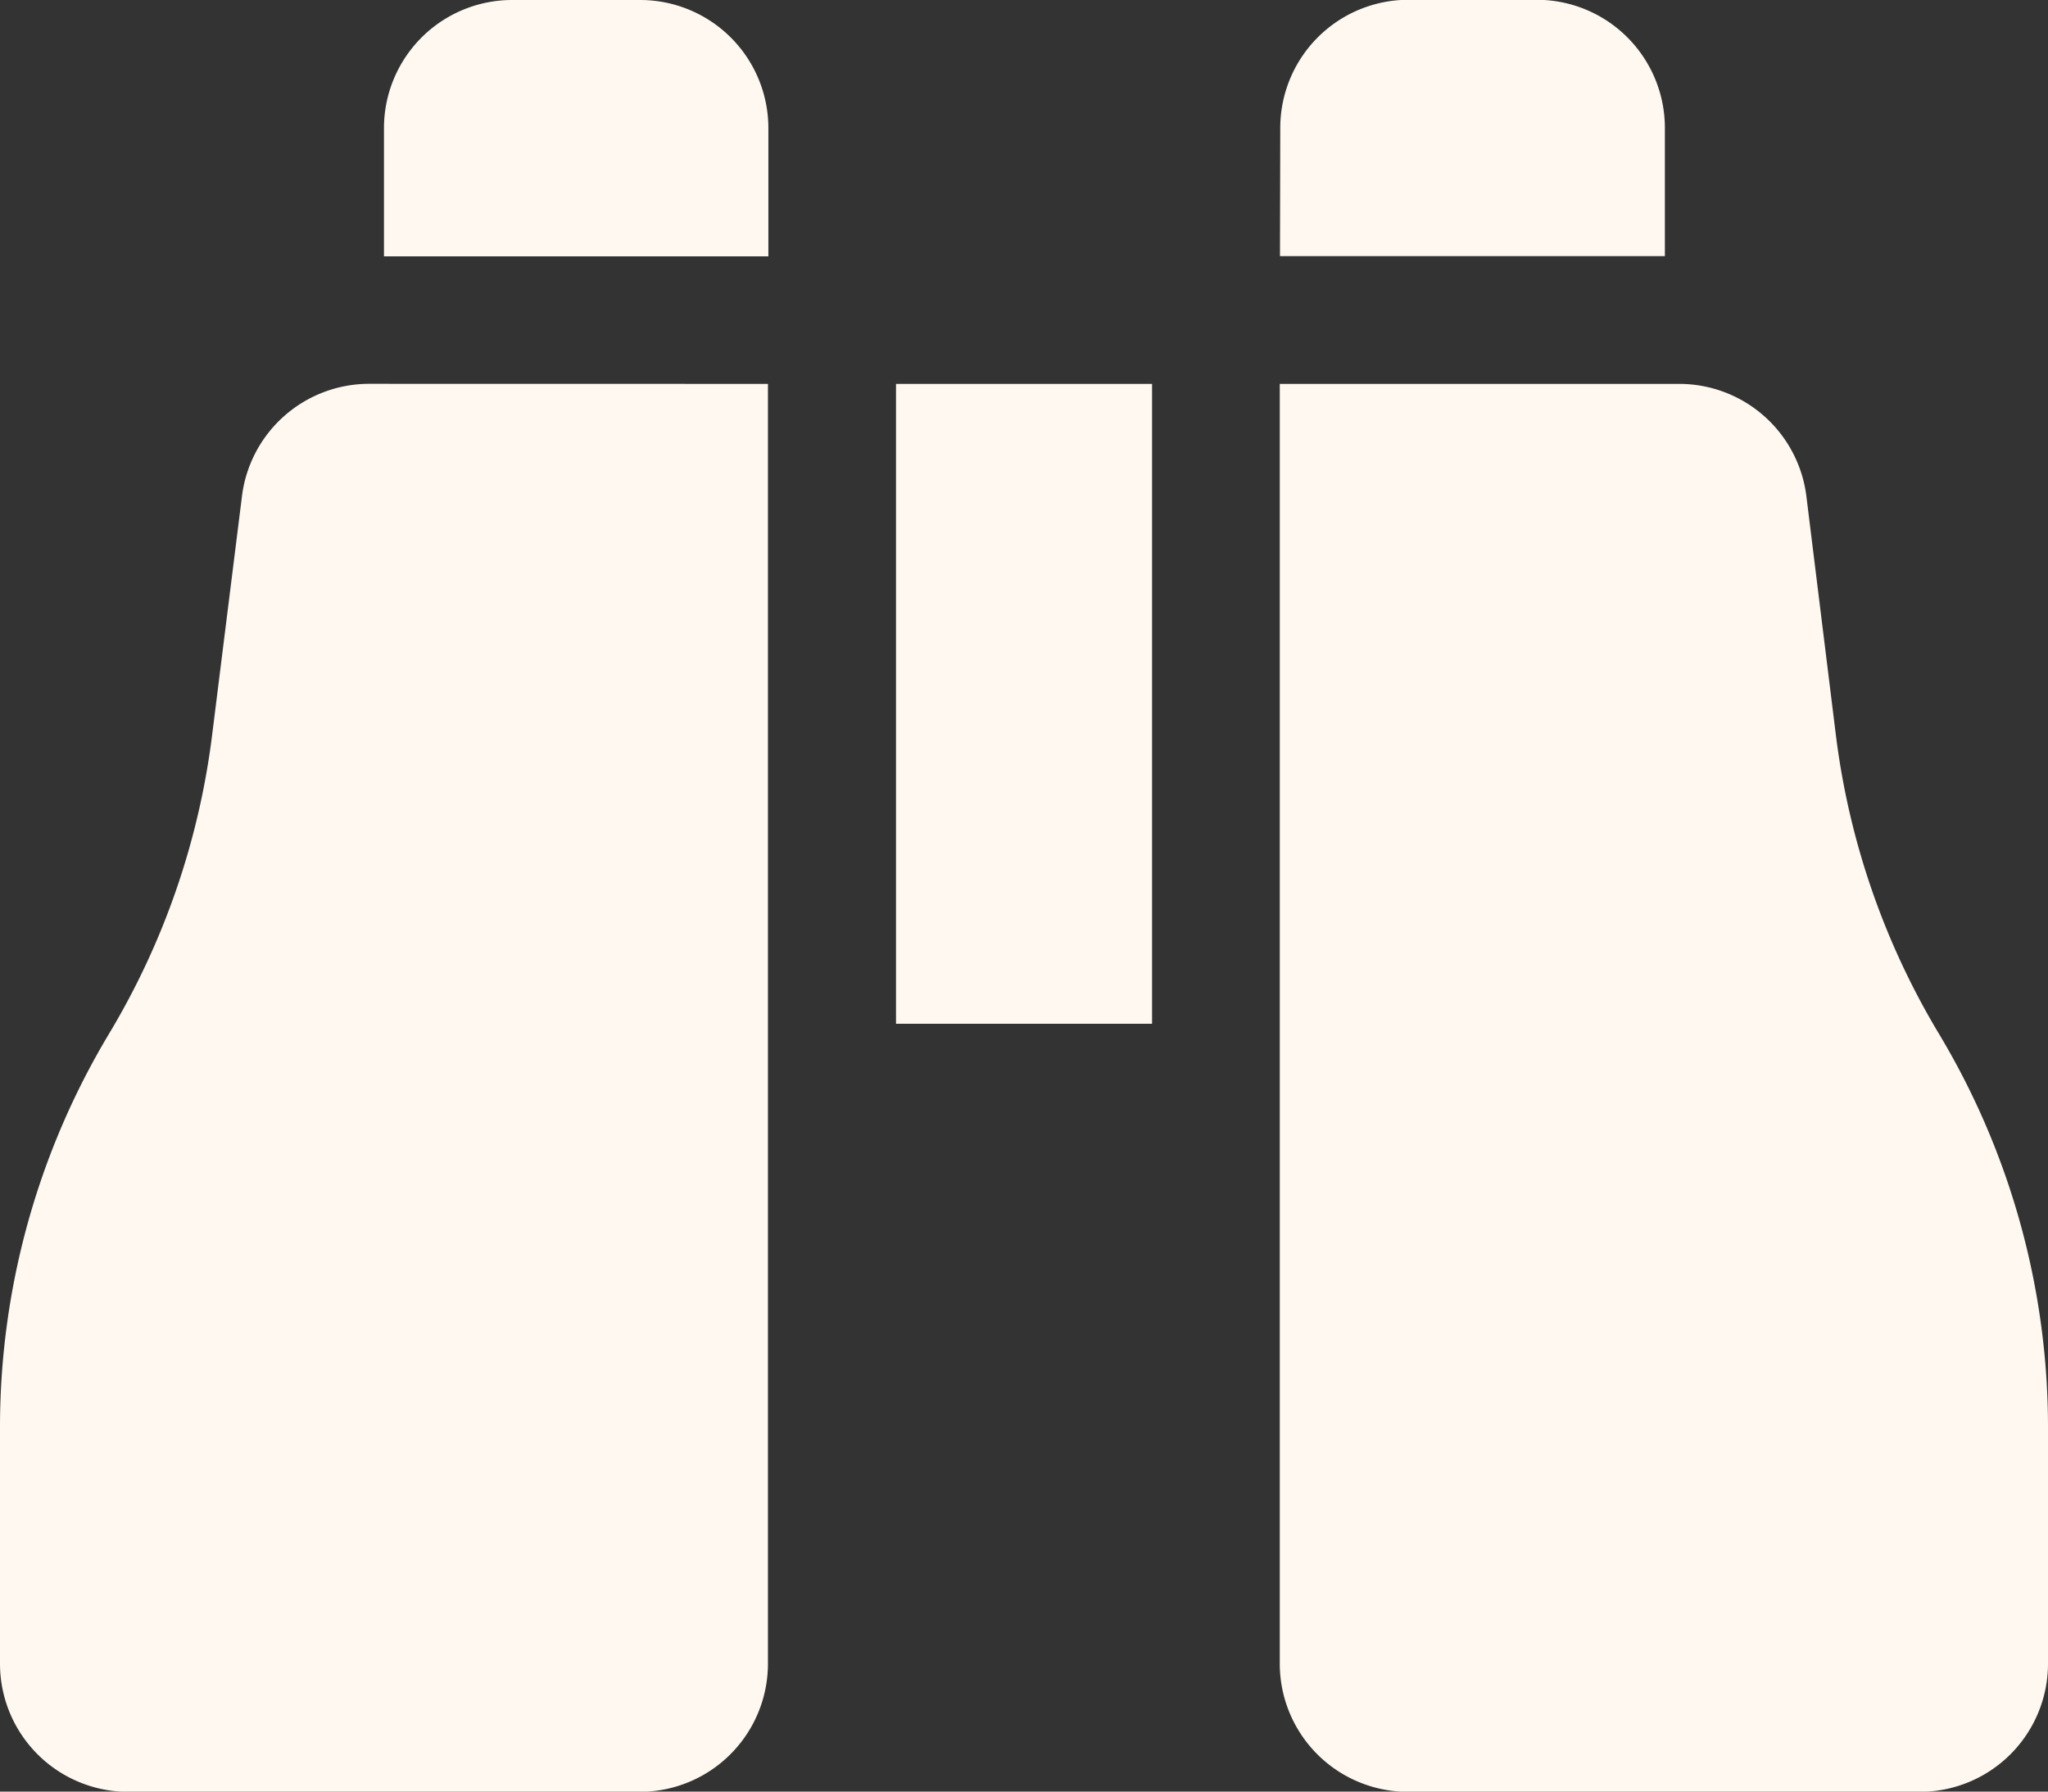 <svg xmlns="http://www.w3.org/2000/svg" width="28.754" height="25.16" viewBox="0 0 28.754 25.16">
  <rect x="0" y="0" width="28.754" height="25.16" fill="#333333" stroke="none"/>
  <path id="tours-sightseeing" d="M7.188,32h1.8a1.8,1.8,0,0,1,1.8,1.8v1.8H5.391V33.8A1.8,1.8,0,0,1,7.188,32Zm3.594,5.391V55.363a1.8,1.8,0,0,1-1.8,1.8H1.8a1.8,1.8,0,0,1-1.8-1.8V52.043a10.742,10.742,0,0,1,1.528-5.521,10.714,10.714,0,0,0,1.449-4.19l.421-3.37a1.8,1.8,0,0,1,1.786-1.572Zm12.793,0a1.8,1.8,0,0,1,1.786,1.572l.416,3.37a10.714,10.714,0,0,0,1.449,4.19,10.742,10.742,0,0,1,1.528,5.521v3.319a1.8,1.8,0,0,1-1.8,1.8H19.768a1.8,1.8,0,0,1-1.8-1.8V37.391Zm-5.6-3.594a1.8,1.8,0,0,1,1.8-1.8h1.8a1.8,1.8,0,0,1,1.8,1.8v1.8H17.971Zm-1.8,3.594v8.986H12.58V37.391Z" transform="translate(0 -32)" fill="#fff8f0"/>
</svg>
